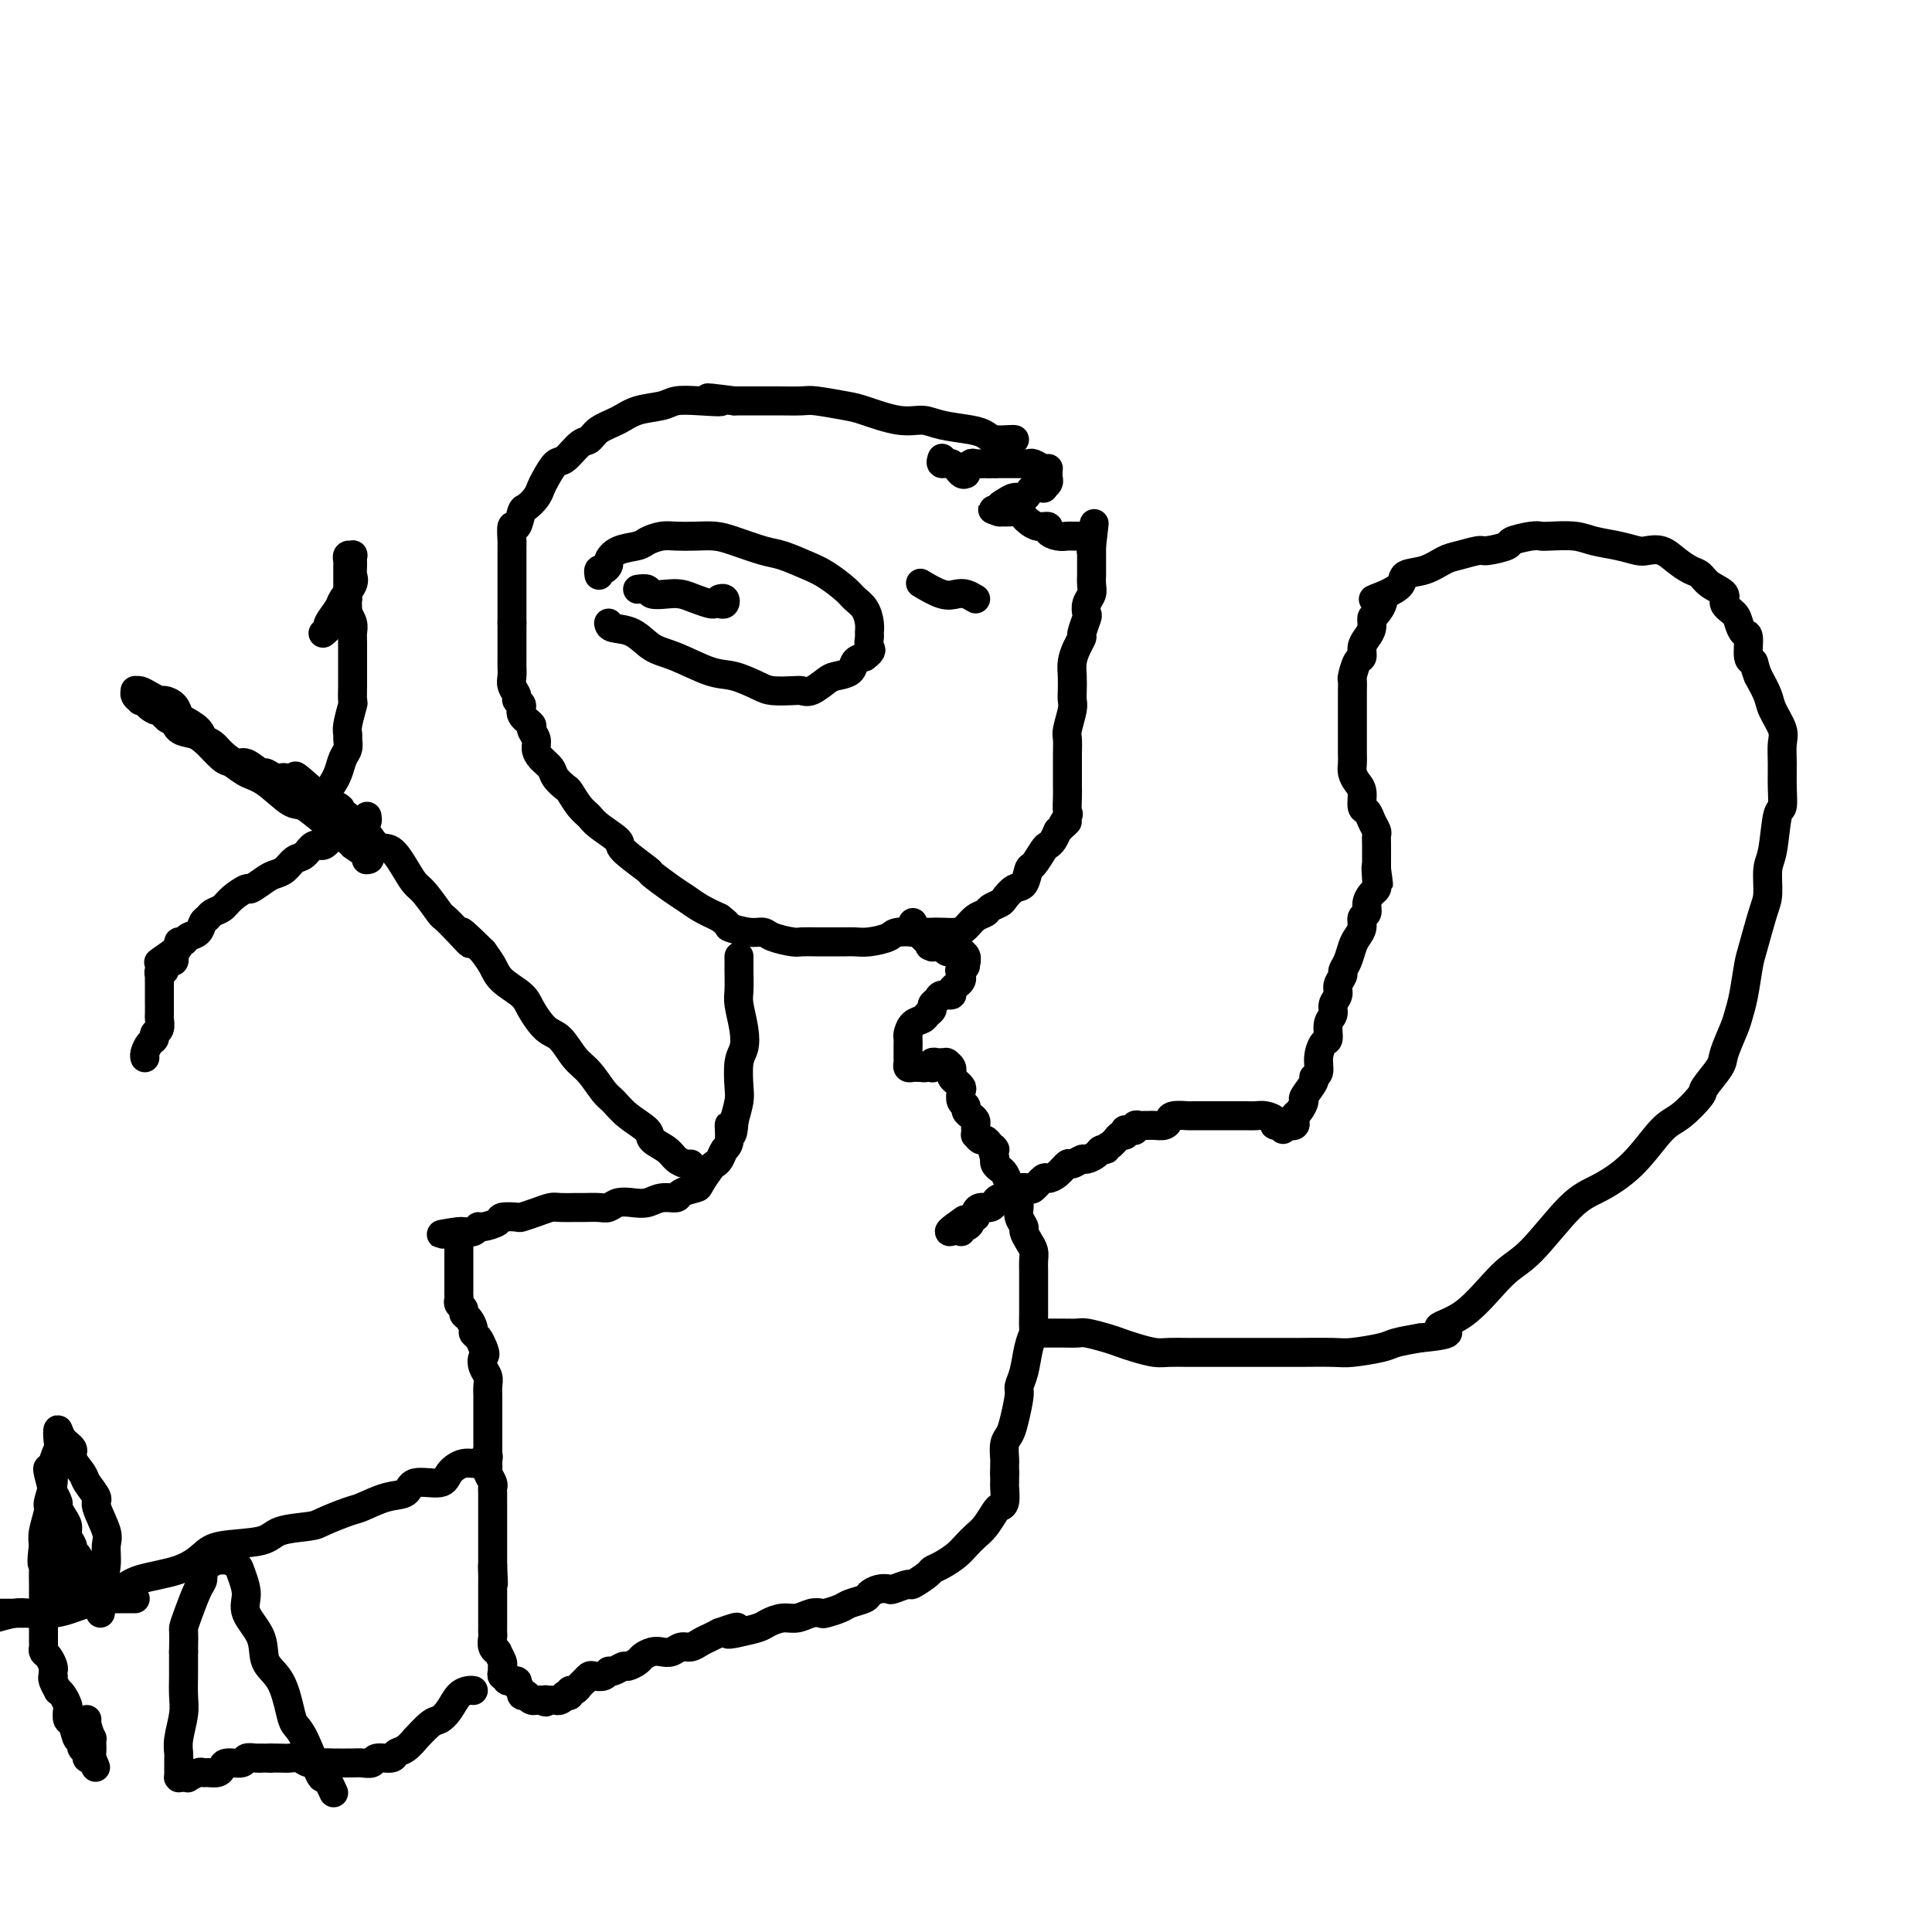 <svg viewBox='0 0 400 400' version='1.1' xmlns='http://www.w3.org/2000/svg' xmlns:xlink='http://www.w3.org/1999/xlink'><g fill='none' stroke='#000000' stroke-width='6' stroke-linecap='round' stroke-linejoin='round'><path d='M210,91c0.035,0.006 0.070,0.013 0,0c-0.070,-0.013 -0.245,-0.045 -1,0c-0.755,0.045 -2.091,0.165 -3,0c-0.909,-0.165 -1.391,-0.617 -2,-1c-0.609,-0.383 -1.346,-0.698 -3,-1c-1.654,-0.302 -4.225,-0.591 -6,-1c-1.775,-0.409 -2.755,-0.936 -4,-1c-1.245,-0.064 -2.753,0.337 -5,0c-2.247,-0.337 -5.231,-1.411 -7,-2c-1.769,-0.589 -2.324,-0.694 -4,-1c-1.676,-0.306 -4.474,-0.814 -6,-1c-1.526,-0.186 -1.780,-0.050 -3,0c-1.220,0.050 -3.405,0.013 -5,0c-1.595,-0.013 -2.598,-0.004 -4,0c-1.402,0.004 -3.201,0.002 -5,0'/><path d='M152,83c-9.482,-1.241 -4.189,-0.345 -3,0c1.189,0.345 -1.728,0.137 -4,0c-2.272,-0.137 -3.901,-0.203 -5,0c-1.099,0.203 -1.670,0.675 -3,1c-1.330,0.325 -3.419,0.505 -5,1c-1.581,0.495 -2.654,1.307 -4,2c-1.346,0.693 -2.965,1.269 -4,2c-1.035,0.731 -1.485,1.617 -2,2c-0.515,0.383 -1.094,0.263 -2,1c-0.906,0.737 -2.140,2.333 -3,3c-0.860,0.667 -1.348,0.407 -2,1c-0.652,0.593 -1.470,2.040 -2,3c-0.530,0.960 -0.772,1.432 -1,2c-0.228,0.568 -0.443,1.231 -1,2c-0.557,0.769 -1.456,1.642 -2,2c-0.544,0.358 -0.734,0.200 -1,1c-0.266,0.800 -0.607,2.557 -1,3c-0.393,0.443 -0.837,-0.428 -1,0c-0.163,0.428 -0.044,2.155 0,3c0.044,0.845 0.012,0.808 0,1c-0.012,0.192 -0.003,0.613 0,1c0.003,0.387 0.001,0.741 0,1c-0.001,0.259 -0.000,0.423 0,1c0.000,0.577 0.000,1.568 0,2c-0.000,0.432 -0.000,0.305 0,1c0.000,0.695 0.000,2.213 0,3c-0.000,0.787 -0.000,0.843 0,1c0.000,0.157 0.000,0.413 0,1c-0.000,0.587 -0.000,1.504 0,2c0.000,0.496 0.000,0.570 0,1c-0.000,0.430 -0.000,1.215 0,2'/><path d='M106,129c-0.000,3.068 -0.000,2.240 0,2c0.000,-0.240 0.000,0.110 0,1c-0.000,0.890 -0.001,2.321 0,3c0.001,0.679 0.004,0.605 0,1c-0.004,0.395 -0.016,1.258 0,2c0.016,0.742 0.061,1.364 0,2c-0.061,0.636 -0.229,1.286 0,2c0.229,0.714 0.854,1.491 1,2c0.146,0.509 -0.186,0.752 0,1c0.186,0.248 0.891,0.503 1,1c0.109,0.497 -0.378,1.235 0,2c0.378,0.765 1.620,1.556 2,2c0.380,0.444 -0.101,0.542 0,1c0.101,0.458 0.786,1.277 1,2c0.214,0.723 -0.041,1.350 0,2c0.041,0.650 0.377,1.324 1,2c0.623,0.676 1.532,1.354 2,2c0.468,0.646 0.496,1.262 1,2c0.504,0.738 1.483,1.600 2,2c0.517,0.400 0.571,0.338 1,1c0.429,0.662 1.234,2.048 2,3c0.766,0.952 1.492,1.471 2,2c0.508,0.529 0.798,1.067 2,2c1.202,0.933 3.315,2.260 4,3c0.685,0.740 -0.060,0.894 1,2c1.060,1.106 3.924,3.164 5,4c1.076,0.836 0.363,0.451 1,1c0.637,0.549 2.624,2.034 4,3c1.376,0.966 2.140,1.414 3,2c0.860,0.586 1.817,1.310 3,2c1.183,0.690 2.591,1.345 4,2'/><path d='M149,190c2.575,1.936 1.513,1.776 2,2c0.487,0.224 2.524,0.830 4,1c1.476,0.170 2.390,-0.098 3,0c0.610,0.098 0.914,0.562 2,1c1.086,0.438 2.952,0.849 4,1c1.048,0.151 1.277,0.040 2,0c0.723,-0.040 1.938,-0.010 3,0c1.062,0.010 1.969,-0.000 3,0c1.031,0.000 2.184,0.010 3,0c0.816,-0.010 1.293,-0.041 2,0c0.707,0.041 1.642,0.155 3,0c1.358,-0.155 3.139,-0.577 4,-1c0.861,-0.423 0.801,-0.845 2,-1c1.199,-0.155 3.658,-0.044 5,0c1.342,0.044 1.566,0.019 2,0c0.434,-0.019 1.076,-0.032 2,0c0.924,0.032 2.130,0.111 3,0c0.870,-0.111 1.403,-0.411 2,-1c0.597,-0.589 1.258,-1.466 2,-2c0.742,-0.534 1.563,-0.725 2,-1c0.437,-0.275 0.488,-0.635 1,-1c0.512,-0.365 1.485,-0.736 2,-1c0.515,-0.264 0.571,-0.422 1,-1c0.429,-0.578 1.232,-1.577 2,-2c0.768,-0.423 1.501,-0.270 2,-1c0.499,-0.730 0.764,-2.341 1,-3c0.236,-0.659 0.445,-0.364 1,-1c0.555,-0.636 1.458,-2.201 2,-3c0.542,-0.799 0.723,-0.830 1,-1c0.277,-0.170 0.651,-0.477 1,-1c0.349,-0.523 0.675,-1.261 1,-2'/><path d='M219,172c3.415,-3.359 1.451,-1.256 1,-1c-0.451,0.256 0.611,-1.334 1,-2c0.389,-0.666 0.104,-0.409 0,-1c-0.104,-0.591 -0.028,-2.030 0,-3c0.028,-0.970 0.008,-1.472 0,-2c-0.008,-0.528 -0.003,-1.084 0,-2c0.003,-0.916 0.005,-2.192 0,-3c-0.005,-0.808 -0.015,-1.147 0,-2c0.015,-0.853 0.057,-2.220 0,-3c-0.057,-0.780 -0.211,-0.975 0,-2c0.211,-1.025 0.788,-2.882 1,-4c0.212,-1.118 0.060,-1.496 0,-2c-0.060,-0.504 -0.026,-1.133 0,-2c0.026,-0.867 0.044,-1.970 0,-3c-0.044,-1.030 -0.152,-1.985 0,-3c0.152,-1.015 0.563,-2.088 1,-3c0.437,-0.912 0.901,-1.662 1,-2c0.099,-0.338 -0.166,-0.265 0,-1c0.166,-0.735 0.762,-2.280 1,-3c0.238,-0.720 0.116,-0.617 0,-1c-0.116,-0.383 -0.227,-1.253 0,-2c0.227,-0.747 0.793,-1.370 1,-2c0.207,-0.630 0.055,-1.268 0,-2c-0.055,-0.732 -0.015,-1.559 0,-2c0.015,-0.441 0.004,-0.497 0,-1c-0.004,-0.503 -0.001,-1.455 0,-2c0.001,-0.545 0.000,-0.685 0,-1c-0.000,-0.315 -0.000,-0.806 0,-1c0.000,-0.194 0.000,-0.091 0,0c-0.000,0.091 -0.000,0.169 0,0c0.000,-0.169 0.000,-0.584 0,-1'/><path d='M226,113c1.071,-9.083 0.248,-2.290 0,0c-0.248,2.290 0.078,0.078 0,-1c-0.078,-1.078 -0.560,-1.021 -1,-1c-0.440,0.021 -0.839,0.006 -1,0c-0.161,-0.006 -0.084,-0.002 0,0c0.084,0.002 0.175,0.001 0,0c-0.175,-0.001 -0.615,-0.003 -1,0c-0.385,0.003 -0.714,0.011 -1,0c-0.286,-0.011 -0.527,-0.041 -1,0c-0.473,0.041 -1.177,0.151 -2,0c-0.823,-0.151 -1.765,-0.565 -2,-1c-0.235,-0.435 0.236,-0.891 0,-1c-0.236,-0.109 -1.180,0.128 -2,0c-0.820,-0.128 -1.516,-0.623 -2,-1c-0.484,-0.377 -0.757,-0.637 -1,-1c-0.243,-0.363 -0.456,-0.829 -1,-1c-0.544,-0.171 -1.417,-0.046 -2,0c-0.583,0.046 -0.874,0.012 -1,0c-0.126,-0.012 -0.086,-0.003 0,0c0.086,0.003 0.219,0.001 0,0c-0.219,-0.001 -0.791,-0.000 -1,0c-0.209,0.000 -0.056,0.000 0,0c0.056,-0.000 0.015,-0.000 0,0c-0.015,0.000 -0.004,0.000 0,0c0.004,-0.000 0.002,-0.000 0,0'/><path d='M207,106c-2.930,-1.034 -0.754,-0.119 0,0c0.754,0.119 0.086,-0.559 0,-1c-0.086,-0.441 0.409,-0.644 1,-1c0.591,-0.356 1.276,-0.866 2,-1c0.724,-0.134 1.485,0.108 2,0c0.515,-0.108 0.783,-0.568 1,-1c0.217,-0.432 0.384,-0.838 1,-1c0.616,-0.162 1.682,-0.082 2,0c0.318,0.082 -0.111,0.166 0,0c0.111,-0.166 0.762,-0.583 1,-1c0.238,-0.417 0.064,-0.833 0,-1c-0.064,-0.167 -0.017,-0.083 0,0c0.017,0.083 0.005,0.166 0,0c-0.005,-0.166 -0.003,-0.579 0,-1c0.003,-0.421 0.008,-0.849 0,-1c-0.008,-0.151 -0.030,-0.026 0,0c0.030,0.026 0.111,-0.045 0,0c-0.111,0.045 -0.415,0.208 -1,0c-0.585,-0.208 -1.452,-0.788 -2,-1c-0.548,-0.212 -0.776,-0.057 -1,0c-0.224,0.057 -0.444,0.015 -1,0c-0.556,-0.015 -1.448,-0.004 -2,0c-0.552,0.004 -0.764,0.001 -1,0c-0.236,-0.001 -0.496,-0.000 -1,0c-0.504,0.000 -1.252,0.000 -2,0'/><path d='M206,96c-1.870,-0.309 -1.044,-0.083 -1,0c0.044,0.083 -0.695,0.021 -1,0c-0.305,-0.021 -0.177,-0.002 0,0c0.177,0.002 0.401,-0.015 0,0c-0.401,0.015 -1.428,0.060 -2,0c-0.572,-0.060 -0.689,-0.226 -1,0c-0.311,0.226 -0.815,0.845 -1,1c-0.185,0.155 -0.052,-0.152 0,0c0.052,0.152 0.022,0.765 0,1c-0.022,0.235 -0.038,0.092 0,0c0.038,-0.092 0.129,-0.133 0,0c-0.129,0.133 -0.479,0.442 -1,0c-0.521,-0.442 -1.212,-1.634 -2,-2c-0.788,-0.366 -1.674,0.094 -2,0c-0.326,-0.094 -0.093,-0.741 0,-1c0.093,-0.259 0.047,-0.129 0,0'/><path d='M153,198c0.002,0.302 0.004,0.604 0,1c-0.004,0.396 -0.014,0.886 0,2c0.014,1.114 0.053,2.852 0,4c-0.053,1.148 -0.196,1.708 0,3c0.196,1.292 0.733,3.317 1,5c0.267,1.683 0.265,3.023 0,4c-0.265,0.977 -0.793,1.592 -1,3c-0.207,1.408 -0.094,3.610 0,5c0.094,1.390 0.170,1.969 0,3c-0.170,1.031 -0.585,2.516 -1,4'/><path d='M152,232c-0.394,5.329 -0.879,1.652 -1,1c-0.121,-0.652 0.124,1.721 0,3c-0.124,1.279 -0.615,1.463 -1,2c-0.385,0.537 -0.664,1.425 -1,2c-0.336,0.575 -0.728,0.836 -1,1c-0.272,0.164 -0.424,0.230 -1,1c-0.576,0.770 -1.575,2.244 -2,3c-0.425,0.756 -0.277,0.795 -1,1c-0.723,0.205 -2.318,0.577 -3,1c-0.682,0.423 -0.451,0.897 -1,1c-0.549,0.103 -1.876,-0.165 -3,0c-1.124,0.165 -2.043,0.762 -3,1c-0.957,0.238 -1.951,0.116 -3,0c-1.049,-0.116 -2.153,-0.227 -3,0c-0.847,0.227 -1.438,0.793 -2,1c-0.562,0.207 -1.094,0.055 -2,0c-0.906,-0.055 -2.184,-0.012 -3,0c-0.816,0.012 -1.168,-0.007 -2,0c-0.832,0.007 -2.143,0.041 -3,0c-0.857,-0.041 -1.260,-0.155 -2,0c-0.740,0.155 -1.817,0.580 -3,1c-1.183,0.420 -2.471,0.835 -3,1c-0.529,0.165 -0.299,0.082 -1,0c-0.701,-0.082 -2.333,-0.162 -3,0c-0.667,0.162 -0.367,0.565 -1,1c-0.633,0.435 -2.198,0.901 -3,1c-0.802,0.099 -0.842,-0.170 -1,0c-0.158,0.170 -0.434,0.777 -1,1c-0.566,0.223 -1.422,0.060 -2,0c-0.578,-0.060 -0.880,-0.017 -1,0c-0.120,0.017 -0.060,0.009 0,0'/><path d='M95,255c-7.116,1.189 -1.907,0.160 0,0c1.907,-0.160 0.511,0.549 0,1c-0.511,0.451 -0.137,0.643 0,1c0.137,0.357 0.037,0.880 0,1c-0.037,0.120 -0.010,-0.164 0,0c0.010,0.164 0.003,0.775 0,1c-0.003,0.225 -0.001,0.063 0,0c0.001,-0.063 0.000,-0.027 0,0c-0.000,0.027 -0.000,0.045 0,0c0.000,-0.045 0.000,-0.153 0,0c-0.000,0.153 -0.000,0.567 0,1c0.000,0.433 0.000,0.886 0,1c-0.000,0.114 0.000,-0.110 0,0c-0.000,0.110 -0.000,0.553 0,1c0.000,0.447 0.000,0.897 0,1c-0.000,0.103 -0.000,-0.141 0,0c0.000,0.141 0.000,0.668 0,1c-0.000,0.332 -0.001,0.470 0,1c0.001,0.530 0.004,1.451 0,2c-0.004,0.549 -0.016,0.725 0,1c0.016,0.275 0.060,0.650 0,1c-0.060,0.350 -0.222,0.675 0,1c0.222,0.325 0.829,0.651 1,1c0.171,0.349 -0.095,0.723 0,1c0.095,0.277 0.550,0.458 1,1c0.450,0.542 0.894,1.444 1,2c0.106,0.556 -0.125,0.765 0,1c0.125,0.235 0.607,0.496 1,1c0.393,0.504 0.696,1.252 1,2'/><path d='M100,279c0.790,1.750 0.264,1.625 0,2c-0.264,0.375 -0.267,1.252 0,2c0.267,0.748 0.804,1.369 1,2c0.196,0.631 0.053,1.271 0,2c-0.053,0.729 -0.014,1.546 0,2c0.014,0.454 0.004,0.544 0,1c-0.004,0.456 -0.001,1.278 0,2c0.001,0.722 0.000,1.344 0,2c-0.000,0.656 -0.000,1.345 0,2c0.000,0.655 0.000,1.275 0,2c-0.000,0.725 -0.001,1.555 0,2c0.001,0.445 0.004,0.504 0,1c-0.004,0.496 -0.015,1.428 0,2c0.015,0.572 0.057,0.782 0,1c-0.057,0.218 -0.211,0.443 0,1c0.211,0.557 0.789,1.445 1,2c0.211,0.555 0.057,0.778 0,1c-0.057,0.222 -0.015,0.444 0,1c0.015,0.556 0.004,1.445 0,2c-0.004,0.555 -0.001,0.775 0,1c0.001,0.225 0.000,0.455 0,1c-0.000,0.545 -0.000,1.407 0,2c0.000,0.593 0.000,0.918 0,1c-0.000,0.082 -0.000,-0.080 0,0c0.000,0.080 0.000,0.403 0,1c-0.000,0.597 -0.000,1.469 0,2c0.000,0.531 0.000,0.720 0,1c-0.000,0.280 -0.000,0.653 0,1c0.000,0.347 0.000,0.670 0,1c-0.000,0.330 -0.000,0.666 0,1c0.000,0.334 0.000,0.667 0,1'/><path d='M102,324c0.309,7.134 0.083,2.470 0,1c-0.083,-1.470 -0.022,0.254 0,1c0.022,0.746 0.006,0.513 0,1c-0.006,0.487 -0.002,1.693 0,2c0.002,0.307 0.000,-0.284 0,0c-0.000,0.284 -0.000,1.442 0,2c0.000,0.558 -0.000,0.517 0,1c0.000,0.483 0.000,1.490 0,2c-0.000,0.510 -0.001,0.521 0,1c0.001,0.479 0.004,1.425 0,2c-0.004,0.575 -0.016,0.779 0,1c0.016,0.221 0.061,0.458 0,1c-0.061,0.542 -0.227,1.388 0,2c0.227,0.612 0.846,0.990 1,1c0.154,0.010 -0.156,-0.347 0,0c0.156,0.347 0.778,1.398 1,2c0.222,0.602 0.043,0.754 0,1c-0.043,0.246 0.049,0.587 0,1c-0.049,0.413 -0.238,0.898 0,1c0.238,0.102 0.905,-0.180 1,0c0.095,0.180 -0.382,0.823 0,1c0.382,0.177 1.623,-0.110 2,0c0.377,0.110 -0.110,0.617 0,1c0.110,0.383 0.817,0.642 1,1c0.183,0.358 -0.157,0.814 0,1c0.157,0.186 0.812,0.102 1,0c0.188,-0.102 -0.090,-0.224 0,0c0.090,0.224 0.550,0.792 1,1c0.450,0.208 0.890,0.056 1,0c0.110,-0.056 -0.112,-0.016 0,0c0.112,0.016 0.556,0.008 1,0'/><path d='M112,352c1.461,0.774 1.113,0.207 1,0c-0.113,-0.207 0.007,-0.056 0,0c-0.007,0.056 -0.143,0.016 0,0c0.143,-0.016 0.564,-0.008 1,0c0.436,0.008 0.886,0.016 1,0c0.114,-0.016 -0.109,-0.056 0,0c0.109,0.056 0.550,0.207 1,0c0.450,-0.207 0.908,-0.773 1,-1c0.092,-0.227 -0.183,-0.117 0,0c0.183,0.117 0.822,0.239 1,0c0.178,-0.239 -0.107,-0.838 0,-1c0.107,-0.162 0.605,0.114 1,0c0.395,-0.114 0.687,-0.618 1,-1c0.313,-0.382 0.647,-0.642 1,-1c0.353,-0.358 0.723,-0.813 1,-1c0.277,-0.187 0.459,-0.107 1,0c0.541,0.107 1.439,0.240 2,0c0.561,-0.240 0.784,-0.852 1,-1c0.216,-0.148 0.424,0.168 1,0c0.576,-0.168 1.519,-0.819 2,-1c0.481,-0.181 0.499,0.109 1,0c0.501,-0.109 1.485,-0.617 2,-1c0.515,-0.383 0.561,-0.643 1,-1c0.439,-0.357 1.272,-0.813 2,-1c0.728,-0.187 1.350,-0.106 2,0c0.650,0.106 1.329,0.236 2,0c0.671,-0.236 1.335,-0.837 2,-1c0.665,-0.163 1.333,0.111 2,0c0.667,-0.111 1.333,-0.607 2,-1c0.667,-0.393 1.333,-0.684 2,-1c0.667,-0.316 1.333,-0.658 2,-1'/><path d='M149,338c6.115,-2.179 2.901,-0.626 2,0c-0.901,0.626 0.510,0.327 2,0c1.490,-0.327 3.060,-0.680 4,-1c0.940,-0.320 1.250,-0.608 2,-1c0.750,-0.392 1.939,-0.889 3,-1c1.061,-0.111 1.993,0.163 3,0c1.007,-0.163 2.089,-0.765 3,-1c0.911,-0.235 1.652,-0.105 2,0c0.348,0.105 0.302,0.183 1,0c0.698,-0.183 2.140,-0.627 3,-1c0.860,-0.373 1.138,-0.675 2,-1c0.862,-0.325 2.309,-0.675 3,-1c0.691,-0.325 0.627,-0.627 1,-1c0.373,-0.373 1.183,-0.816 2,-1c0.817,-0.184 1.641,-0.109 2,0c0.359,0.109 0.253,0.250 1,0c0.747,-0.250 2.349,-0.892 3,-1c0.651,-0.108 0.352,0.319 1,0c0.648,-0.319 2.242,-1.384 3,-2c0.758,-0.616 0.678,-0.784 1,-1c0.322,-0.216 1.045,-0.479 2,-1c0.955,-0.521 2.144,-1.299 3,-2c0.856,-0.701 1.381,-1.326 2,-2c0.619,-0.674 1.332,-1.397 2,-2c0.668,-0.603 1.289,-1.086 2,-2c0.711,-0.914 1.511,-2.257 2,-3c0.489,-0.743 0.667,-0.884 1,-1c0.333,-0.116 0.821,-0.206 1,-1c0.179,-0.794 0.048,-2.291 0,-3c-0.048,-0.709 -0.014,-0.631 0,-1c0.014,-0.369 0.007,-1.184 0,-2'/><path d='M208,305c-0.004,-1.363 -0.012,-1.769 0,-2c0.012,-0.231 0.046,-0.286 0,-1c-0.046,-0.714 -0.171,-2.088 0,-3c0.171,-0.912 0.637,-1.362 1,-2c0.363,-0.638 0.622,-1.465 1,-3c0.378,-1.535 0.876,-3.777 1,-5c0.124,-1.223 -0.124,-1.425 0,-2c0.124,-0.575 0.622,-1.523 1,-3c0.378,-1.477 0.637,-3.483 1,-5c0.363,-1.517 0.829,-2.544 1,-3c0.171,-0.456 0.046,-0.339 0,-1c-0.046,-0.661 -0.012,-2.098 0,-3c0.012,-0.902 0.003,-1.267 0,-2c-0.003,-0.733 -0.000,-1.835 0,-3c0.000,-1.165 -0.003,-2.395 0,-3c0.003,-0.605 0.011,-0.586 0,-1c-0.011,-0.414 -0.040,-1.262 0,-2c0.040,-0.738 0.151,-1.366 0,-2c-0.151,-0.634 -0.562,-1.273 -1,-2c-0.438,-0.727 -0.902,-1.543 -1,-2c-0.098,-0.457 0.171,-0.555 0,-1c-0.171,-0.445 -0.781,-1.237 -1,-2c-0.219,-0.763 -0.048,-1.499 0,-2c0.048,-0.501 -0.029,-0.768 0,-1c0.029,-0.232 0.163,-0.429 0,-1c-0.163,-0.571 -0.622,-1.515 -1,-2c-0.378,-0.485 -0.676,-0.511 -1,-1c-0.324,-0.489 -0.674,-1.440 -1,-2c-0.326,-0.560 -0.626,-0.728 -1,-1c-0.374,-0.272 -0.821,-0.649 -1,-1c-0.179,-0.351 -0.089,-0.675 0,-1'/><path d='M206,240c-1.190,-3.659 -0.165,-2.305 0,-2c0.165,0.305 -0.530,-0.439 -1,-1c-0.470,-0.561 -0.714,-0.938 -1,-1c-0.286,-0.062 -0.613,0.191 -1,0c-0.387,-0.191 -0.835,-0.825 -1,-1c-0.165,-0.175 -0.047,0.108 0,0c0.047,-0.108 0.023,-0.606 0,-1c-0.023,-0.394 -0.044,-0.683 0,-1c0.044,-0.317 0.152,-0.661 0,-1c-0.152,-0.339 -0.563,-0.672 -1,-1c-0.437,-0.328 -0.901,-0.651 -1,-1c-0.099,-0.349 0.165,-0.724 0,-1c-0.165,-0.276 -0.761,-0.451 -1,-1c-0.239,-0.549 -0.120,-1.470 0,-2c0.120,-0.530 0.243,-0.668 0,-1c-0.243,-0.332 -0.850,-0.859 -1,-1c-0.150,-0.141 0.157,0.103 0,0c-0.157,-0.103 -0.778,-0.553 -1,-1c-0.222,-0.447 -0.046,-0.890 0,-1c0.046,-0.110 -0.040,0.114 0,0c0.040,-0.114 0.204,-0.567 0,-1c-0.204,-0.433 -0.775,-0.848 -1,-1c-0.225,-0.152 -0.102,-0.042 0,0c0.102,0.042 0.185,0.015 0,0c-0.185,-0.015 -0.637,-0.018 -1,0c-0.363,0.018 -0.636,0.057 -1,0c-0.364,-0.057 -0.819,-0.211 -1,0c-0.181,0.211 -0.087,0.788 0,1c0.087,0.212 0.168,0.061 0,0c-0.168,-0.061 -0.584,-0.030 -1,0'/><path d='M192,221c-0.858,0.155 -1.004,0.042 -1,0c0.004,-0.042 0.159,-0.015 0,0c-0.159,0.015 -0.631,0.016 -1,0c-0.369,-0.016 -0.635,-0.048 -1,0c-0.365,0.048 -0.830,0.178 -1,0c-0.170,-0.178 -0.046,-0.662 0,-1c0.046,-0.338 0.014,-0.528 0,-1c-0.014,-0.472 -0.011,-1.226 0,-2c0.011,-0.774 0.030,-1.569 0,-2c-0.030,-0.431 -0.109,-0.497 0,-1c0.109,-0.503 0.407,-1.444 1,-2c0.593,-0.556 1.483,-0.726 2,-1c0.517,-0.274 0.662,-0.652 1,-1c0.338,-0.348 0.869,-0.667 1,-1c0.131,-0.333 -0.138,-0.680 0,-1c0.138,-0.320 0.682,-0.611 1,-1c0.318,-0.389 0.410,-0.874 1,-1c0.590,-0.126 1.679,0.107 2,0c0.321,-0.107 -0.124,-0.554 0,-1c0.124,-0.446 0.818,-0.890 1,-1c0.182,-0.110 -0.147,0.114 0,0c0.147,-0.114 0.772,-0.566 1,-1c0.228,-0.434 0.061,-0.851 0,-1c-0.061,-0.149 -0.016,-0.030 0,0c0.016,0.030 0.004,-0.030 0,0c-0.004,0.030 -0.001,0.152 0,0c0.001,-0.152 0.001,-0.576 0,-1'/><path d='M199,201c1.718,-1.968 0.514,-0.386 0,0c-0.514,0.386 -0.338,-0.422 0,-1c0.338,-0.578 0.836,-0.925 1,-1c0.164,-0.075 -0.008,0.124 0,0c0.008,-0.124 0.196,-0.569 0,-1c-0.196,-0.431 -0.774,-0.848 -1,-1c-0.226,-0.152 -0.099,-0.041 0,0c0.099,0.041 0.171,0.011 0,0c-0.171,-0.011 -0.585,-0.002 -1,0c-0.415,0.002 -0.832,-0.003 -1,0c-0.168,0.003 -0.088,0.015 0,0c0.088,-0.015 0.182,-0.057 0,0c-0.182,0.057 -0.641,0.211 -1,0c-0.359,-0.211 -0.618,-0.789 -1,-1c-0.382,-0.211 -0.887,-0.057 -1,0c-0.113,0.057 0.166,0.015 0,0c-0.166,-0.015 -0.775,-0.004 -1,0c-0.225,0.004 -0.064,0.001 0,0c0.064,-0.001 0.032,-0.001 0,0'/><path d='M193,196c-1.079,-0.305 -0.275,-0.068 0,0c0.275,0.068 0.022,-0.034 0,0c-0.022,0.034 0.188,0.202 0,0c-0.188,-0.202 -0.772,-0.776 -1,-1c-0.228,-0.224 -0.099,-0.099 0,0c0.099,0.099 0.166,0.170 0,0c-0.166,-0.170 -0.567,-0.581 -1,-1c-0.433,-0.419 -0.900,-0.844 -1,-1c-0.100,-0.156 0.165,-0.042 0,0c-0.165,0.042 -0.762,0.012 -1,0c-0.238,-0.012 -0.119,-0.006 0,0'/><path d='M189,193c-0.619,-0.419 -0.166,0.032 0,0c0.166,-0.032 0.045,-0.547 0,-1c-0.045,-0.453 -0.013,-0.844 0,-1c0.013,-0.156 0.006,-0.078 0,0'/><path d='M215,276c0.378,-0.000 0.757,-0.001 1,0c0.243,0.001 0.351,0.003 1,0c0.649,-0.003 1.840,-0.012 3,0c1.160,0.012 2.291,0.044 3,0c0.709,-0.044 0.998,-0.166 2,0c1.002,0.166 2.718,0.619 4,1c1.282,0.381 2.131,0.691 3,1c0.869,0.309 1.757,0.619 3,1c1.243,0.381 2.841,0.834 4,1c1.159,0.166 1.878,0.044 3,0c1.122,-0.044 2.645,-0.012 4,0c1.355,0.012 2.541,0.003 4,0c1.459,-0.003 3.191,-0.001 4,0c0.809,0.001 0.696,-0.000 2,0c1.304,0.000 4.026,0.001 6,0c1.974,-0.001 3.201,-0.003 4,0c0.799,0.003 1.170,0.012 3,0c1.830,-0.012 5.117,-0.045 7,0c1.883,0.045 2.360,0.167 4,0c1.640,-0.167 4.441,-0.622 6,-1c1.559,-0.378 1.874,-0.679 3,-1c1.126,-0.321 3.063,-0.660 5,-1'/><path d='M294,277c9.223,-0.853 4.780,-1.485 4,-2c-0.780,-0.515 2.102,-0.913 5,-3c2.898,-2.087 5.813,-5.864 8,-8c2.187,-2.136 3.645,-2.631 6,-5c2.355,-2.369 5.605,-6.610 8,-9c2.395,-2.390 3.935,-2.927 6,-4c2.065,-1.073 4.656,-2.680 7,-5c2.344,-2.320 4.443,-5.353 6,-7c1.557,-1.647 2.573,-1.909 4,-3c1.427,-1.091 3.265,-3.013 4,-4c0.735,-0.987 0.368,-1.040 1,-2c0.632,-0.960 2.263,-2.827 3,-4c0.737,-1.173 0.579,-1.651 1,-3c0.421,-1.349 1.421,-3.568 2,-5c0.579,-1.432 0.736,-2.078 1,-3c0.264,-0.922 0.635,-2.121 1,-4c0.365,-1.879 0.724,-4.439 1,-6c0.276,-1.561 0.469,-2.121 1,-4c0.531,-1.879 1.399,-5.075 2,-7c0.601,-1.925 0.935,-2.580 1,-4c0.065,-1.420 -0.140,-3.607 0,-5c0.140,-1.393 0.626,-1.993 1,-4c0.374,-2.007 0.636,-5.423 1,-7c0.364,-1.577 0.832,-1.316 1,-2c0.168,-0.684 0.038,-2.311 0,-4c-0.038,-1.689 0.016,-3.438 0,-5c-0.016,-1.562 -0.101,-2.938 0,-4c0.101,-1.062 0.388,-1.810 0,-3c-0.388,-1.190 -1.451,-2.820 -2,-4c-0.549,-1.180 -0.586,-1.908 -1,-3c-0.414,-1.092 -1.207,-2.546 -2,-4'/><path d='M364,140c-0.936,-2.383 -0.776,-2.841 -1,-3c-0.224,-0.159 -0.832,-0.020 -1,-1c-0.168,-0.980 0.104,-3.077 0,-4c-0.104,-0.923 -0.586,-0.670 -1,-1c-0.414,-0.330 -0.762,-1.243 -1,-2c-0.238,-0.757 -0.368,-1.359 -1,-2c-0.632,-0.641 -1.768,-1.323 -2,-2c-0.232,-0.677 0.440,-1.350 0,-2c-0.440,-0.650 -1.993,-1.278 -3,-2c-1.007,-0.722 -1.467,-1.539 -2,-2c-0.533,-0.461 -1.139,-0.568 -2,-1c-0.861,-0.432 -1.979,-1.191 -3,-2c-1.021,-0.809 -1.946,-1.670 -3,-2c-1.054,-0.330 -2.237,-0.131 -3,0c-0.763,0.131 -1.108,0.193 -2,0c-0.892,-0.193 -2.333,-0.640 -4,-1c-1.667,-0.360 -3.560,-0.633 -5,-1c-1.440,-0.367 -2.425,-0.827 -4,-1c-1.575,-0.173 -3.739,-0.058 -5,0c-1.261,0.058 -1.620,0.058 -2,0c-0.380,-0.058 -0.782,-0.174 -2,0c-1.218,0.174 -3.253,0.638 -4,1c-0.747,0.362 -0.205,0.621 -1,1c-0.795,0.379 -2.928,0.879 -4,1c-1.072,0.121 -1.083,-0.137 -2,0c-0.917,0.137 -2.741,0.670 -4,1c-1.259,0.330 -1.953,0.459 -3,1c-1.047,0.541 -2.445,1.496 -4,2c-1.555,0.504 -3.265,0.559 -4,1c-0.735,0.441 -0.496,1.269 -1,2c-0.504,0.731 -1.752,1.366 -3,2'/><path d='M287,123c-4.824,1.910 -1.884,0.686 -1,1c0.884,0.314 -0.289,2.167 -1,3c-0.711,0.833 -0.960,0.647 -1,1c-0.040,0.353 0.130,1.244 0,2c-0.130,0.756 -0.560,1.376 -1,2c-0.440,0.624 -0.888,1.251 -1,2c-0.112,0.749 0.114,1.618 0,2c-0.114,0.382 -0.566,0.276 -1,1c-0.434,0.724 -0.848,2.277 -1,3c-0.152,0.723 -0.041,0.617 0,1c0.041,0.383 0.011,1.257 0,2c-0.011,0.743 -0.003,1.355 0,2c0.003,0.645 0.001,1.324 0,2c-0.001,0.676 -0.000,1.350 0,2c0.000,0.650 0.000,1.276 0,2c-0.000,0.724 -0.001,1.545 0,2c0.001,0.455 0.003,0.545 0,1c-0.003,0.455 -0.011,1.275 0,2c0.011,0.725 0.041,1.354 0,2c-0.041,0.646 -0.151,1.310 0,2c0.151,0.690 0.565,1.406 1,2c0.435,0.594 0.891,1.066 1,2c0.109,0.934 -0.128,2.329 0,3c0.128,0.671 0.623,0.616 1,1c0.377,0.384 0.637,1.206 1,2c0.363,0.794 0.829,1.560 1,2c0.171,0.440 0.046,0.554 0,1c-0.046,0.446 -0.012,1.223 0,2c0.012,0.777 0.003,1.555 0,2c-0.003,0.445 -0.001,0.556 0,1c0.001,0.444 0.000,1.222 0,2'/><path d='M285,180c0.777,6.097 0.218,1.338 0,0c-0.218,-1.338 -0.096,0.745 0,2c0.096,1.255 0.165,1.683 0,2c-0.165,0.317 -0.565,0.521 -1,1c-0.435,0.479 -0.904,1.231 -1,2c-0.096,0.769 0.181,1.556 0,2c-0.181,0.444 -0.822,0.545 -1,1c-0.178,0.455 0.106,1.264 0,2c-0.106,0.736 -0.602,1.401 -1,2c-0.398,0.599 -0.699,1.133 -1,2c-0.301,0.867 -0.601,2.066 -1,3c-0.399,0.934 -0.895,1.601 -1,2c-0.105,0.399 0.183,0.530 0,1c-0.183,0.470 -0.838,1.279 -1,2c-0.162,0.721 0.167,1.353 0,2c-0.167,0.647 -0.832,1.310 -1,2c-0.168,0.690 0.161,1.409 0,2c-0.161,0.591 -0.813,1.055 -1,2c-0.187,0.945 0.089,2.372 0,3c-0.089,0.628 -0.544,0.456 -1,1c-0.456,0.544 -0.915,1.803 -1,3c-0.085,1.197 0.202,2.333 0,3c-0.202,0.667 -0.894,0.865 -1,1c-0.106,0.135 0.374,0.207 0,1c-0.374,0.793 -1.603,2.306 -2,3c-0.397,0.694 0.039,0.568 0,1c-0.039,0.432 -0.552,1.422 -1,2c-0.448,0.578 -0.831,0.742 -1,1c-0.169,0.258 -0.122,0.608 0,1c0.122,0.392 0.321,0.826 0,1c-0.321,0.174 -1.160,0.087 -2,0'/><path d='M266,233c-0.955,1.690 0.159,0.414 0,0c-0.159,-0.414 -1.589,0.033 -2,0c-0.411,-0.033 0.198,-0.545 0,-1c-0.198,-0.455 -1.203,-0.854 -2,-1c-0.797,-0.146 -1.388,-0.039 -2,0c-0.612,0.039 -1.246,0.010 -2,0c-0.754,-0.010 -1.628,-0.003 -2,0c-0.372,0.003 -0.240,0.001 -1,0c-0.760,-0.001 -2.410,-0.001 -3,0c-0.590,0.001 -0.119,0.003 -1,0c-0.881,-0.003 -3.114,-0.011 -4,0c-0.886,0.011 -0.426,0.041 -1,0c-0.574,-0.041 -2.181,-0.155 -3,0c-0.819,0.155 -0.849,0.577 -1,1c-0.151,0.423 -0.421,0.846 -1,1c-0.579,0.154 -1.465,0.040 -2,0c-0.535,-0.040 -0.717,-0.007 -1,0c-0.283,0.007 -0.667,-0.012 -1,0c-0.333,0.012 -0.615,0.056 -1,0c-0.385,-0.056 -0.874,-0.212 -1,0c-0.126,0.212 0.111,0.793 0,1c-0.111,0.207 -0.569,0.041 -1,0c-0.431,-0.041 -0.836,0.044 -1,0c-0.164,-0.044 -0.086,-0.218 0,0c0.086,0.218 0.181,0.829 0,1c-0.181,0.171 -0.636,-0.099 -1,0c-0.364,0.099 -0.636,0.565 -1,1c-0.364,0.435 -0.818,0.839 -1,1c-0.182,0.161 -0.091,0.081 0,0'/><path d='M230,237c-2.185,1.166 -1.148,1.082 -1,1c0.148,-0.082 -0.594,-0.161 -1,0c-0.406,0.161 -0.475,0.563 -1,1c-0.525,0.437 -1.505,0.908 -2,1c-0.495,0.092 -0.504,-0.195 -1,0c-0.496,0.195 -1.480,0.873 -2,1c-0.520,0.127 -0.577,-0.298 -1,0c-0.423,0.298 -1.211,1.320 -2,2c-0.789,0.680 -1.578,1.019 -2,1c-0.422,-0.019 -0.478,-0.394 -1,0c-0.522,0.394 -1.509,1.559 -2,2c-0.491,0.441 -0.485,0.159 -1,0c-0.515,-0.159 -1.552,-0.196 -2,0c-0.448,0.196 -0.309,0.626 -1,1c-0.691,0.374 -2.214,0.691 -3,1c-0.786,0.309 -0.837,0.608 -1,1c-0.163,0.392 -0.440,0.875 -1,1c-0.560,0.125 -1.403,-0.107 -2,0c-0.597,0.107 -0.947,0.555 -1,1c-0.053,0.445 0.192,0.889 0,1c-0.192,0.111 -0.822,-0.109 -1,0c-0.178,0.109 0.096,0.549 0,1c-0.096,0.451 -0.562,0.915 -1,1c-0.438,0.085 -0.849,-0.208 -1,0c-0.151,0.208 -0.043,0.917 0,1c0.043,0.083 0.022,-0.458 0,-1'/><path d='M199,254c-4.798,2.405 -1.292,-0.083 0,-1c1.292,-0.917 0.369,-0.262 0,0c-0.369,0.262 -0.185,0.131 0,0'/><path d='M143,241c-0.233,0.066 -0.465,0.132 -1,0c-0.535,-0.132 -1.371,-0.461 -2,-1c-0.629,-0.539 -1.050,-1.289 -2,-2c-0.950,-0.711 -2.428,-1.382 -3,-2c-0.572,-0.618 -0.239,-1.184 -1,-2c-0.761,-0.816 -2.615,-1.883 -4,-3c-1.385,-1.117 -2.299,-2.285 -3,-3c-0.701,-0.715 -1.187,-0.977 -2,-2c-0.813,-1.023 -1.951,-2.809 -3,-4c-1.049,-1.191 -2.008,-1.788 -3,-3c-0.992,-1.212 -2.016,-3.037 -3,-4c-0.984,-0.963 -1.926,-1.062 -3,-2c-1.074,-0.938 -2.279,-2.715 -3,-4c-0.721,-1.285 -0.956,-2.076 -2,-3c-1.044,-0.924 -2.896,-1.979 -4,-3c-1.104,-1.021 -1.458,-2.006 -2,-3c-0.542,-0.994 -1.271,-1.997 -2,-3'/><path d='M100,197c-7.258,-7.187 -3.902,-3.155 -3,-2c0.902,1.155 -0.650,-0.568 -2,-2c-1.350,-1.432 -2.496,-2.573 -3,-3c-0.504,-0.427 -0.365,-0.140 -1,-1c-0.635,-0.860 -2.045,-2.867 -3,-4c-0.955,-1.133 -1.454,-1.391 -2,-2c-0.546,-0.609 -1.140,-1.569 -2,-3c-0.860,-1.431 -1.988,-3.332 -3,-4c-1.012,-0.668 -1.909,-0.101 -3,-1c-1.091,-0.899 -2.376,-3.263 -3,-4c-0.624,-0.737 -0.587,0.153 -1,0c-0.413,-0.153 -1.276,-1.350 -2,-2c-0.724,-0.650 -1.308,-0.752 -2,-1c-0.692,-0.248 -1.491,-0.641 -2,-1c-0.509,-0.359 -0.729,-0.684 -1,-1c-0.271,-0.316 -0.595,-0.624 -1,-1c-0.405,-0.376 -0.893,-0.819 -1,-1c-0.107,-0.181 0.167,-0.100 0,0c-0.167,0.100 -0.776,0.219 -1,0c-0.224,-0.219 -0.064,-0.777 0,-1c0.064,-0.223 0.032,-0.112 0,0'/><path d='M64,163c-5.569,-5.037 -1.493,-0.629 0,1c1.493,1.629 0.403,0.479 0,0c-0.403,-0.479 -0.119,-0.286 0,0c0.119,0.286 0.075,0.665 0,1c-0.075,0.335 -0.179,0.626 0,1c0.179,0.374 0.640,0.832 1,1c0.360,0.168 0.619,0.045 1,0c0.381,-0.045 0.886,-0.012 1,0c0.114,0.012 -0.162,0.003 0,0c0.162,-0.003 0.762,-0.001 1,0c0.238,0.001 0.116,0.000 0,0c-0.116,-0.000 -0.224,-0.000 0,0c0.224,0.000 0.782,0.000 1,0c0.218,-0.000 0.097,-0.000 0,0c-0.097,0.000 -0.171,0.000 0,0c0.171,-0.000 0.585,-0.000 1,0'/><path d='M70,167c0.933,0.622 0.267,0.178 0,0c-0.267,-0.178 -0.133,-0.089 0,0'/><path d='M69,162c-0.091,0.148 -0.182,0.296 0,0c0.182,-0.296 0.638,-1.035 1,-2c0.362,-0.965 0.632,-2.157 1,-3c0.368,-0.843 0.834,-1.337 1,-2c0.166,-0.663 0.030,-1.496 0,-2c-0.030,-0.504 0.044,-0.680 0,-1c-0.044,-0.320 -0.208,-0.783 0,-2c0.208,-1.217 0.788,-3.189 1,-4c0.212,-0.811 0.057,-0.463 0,-1c-0.057,-0.537 -0.015,-1.960 0,-3c0.015,-1.040 0.004,-1.696 0,-2c-0.004,-0.304 -0.001,-0.255 0,-1c0.001,-0.745 0.001,-2.282 0,-3c-0.001,-0.718 -0.004,-0.617 0,-1c0.004,-0.383 0.015,-1.252 0,-2c-0.015,-0.748 -0.056,-1.376 0,-2c0.056,-0.624 0.207,-1.245 0,-2c-0.207,-0.755 -0.774,-1.644 -1,-2c-0.226,-0.356 -0.113,-0.178 0,0'/><path d='M72,127c-0.155,-3.603 -0.041,-3.112 0,-3c0.041,0.112 0.011,-0.155 0,-1c-0.011,-0.845 -0.003,-2.269 0,-3c0.003,-0.731 0.001,-0.769 0,-1c-0.001,-0.231 -0.001,-0.654 0,-1c0.001,-0.346 0.004,-0.614 0,-1c-0.004,-0.386 -0.015,-0.890 0,-1c0.015,-0.110 0.057,0.172 0,0c-0.057,-0.172 -0.212,-0.800 0,-1c0.212,-0.200 0.791,0.028 1,0c0.209,-0.028 0.049,-0.313 0,0c-0.049,0.313 0.013,1.223 0,2c-0.013,0.777 -0.102,1.420 0,2c0.102,0.580 0.396,1.097 0,2c-0.396,0.903 -1.483,2.193 -2,3c-0.517,0.807 -0.465,1.131 -1,2c-0.535,0.869 -1.659,2.285 -2,3c-0.341,0.715 0.100,0.731 0,1c-0.100,0.269 -0.743,0.791 -1,1c-0.257,0.209 -0.129,0.104 0,0'/><path d='M60,162c-0.254,-0.458 -0.509,-0.915 -1,-1c-0.491,-0.085 -1.219,0.203 -2,0c-0.781,-0.203 -1.617,-0.897 -2,-1c-0.383,-0.103 -0.315,0.386 -1,0c-0.685,-0.386 -2.123,-1.647 -3,-2c-0.877,-0.353 -1.192,0.203 -2,0c-0.808,-0.203 -2.108,-1.166 -3,-2c-0.892,-0.834 -1.377,-1.538 -2,-2c-0.623,-0.462 -1.385,-0.683 -2,-1c-0.615,-0.317 -1.085,-0.731 -2,-1c-0.915,-0.269 -2.276,-0.392 -3,-1c-0.724,-0.608 -0.810,-1.702 -1,-2c-0.190,-0.298 -0.483,0.201 -1,0c-0.517,-0.201 -1.259,-1.100 -2,-2'/><path d='M33,147c-4.299,-2.200 -1.548,-0.200 -1,0c0.548,0.200 -1.107,-1.400 -2,-2c-0.893,-0.600 -1.025,-0.199 -1,0c0.025,0.199 0.205,0.196 0,0c-0.205,-0.196 -0.795,-0.586 -1,-1c-0.205,-0.414 -0.023,-0.853 0,-1c0.023,-0.147 -0.111,-0.001 0,0c0.111,0.001 0.467,-0.141 1,0c0.533,0.141 1.242,0.567 2,1c0.758,0.433 1.563,0.875 2,1c0.437,0.125 0.506,-0.066 1,0c0.494,0.066 1.414,0.389 2,1c0.586,0.611 0.838,1.509 1,2c0.162,0.491 0.235,0.573 1,1c0.765,0.427 2.220,1.199 3,2c0.780,0.801 0.883,1.633 1,2c0.117,0.367 0.248,0.270 1,1c0.752,0.730 2.123,2.287 3,3c0.877,0.713 1.258,0.580 2,1c0.742,0.420 1.845,1.391 3,2c1.155,0.609 2.364,0.854 4,2c1.636,1.146 3.701,3.191 5,4c1.299,0.809 1.833,0.382 3,1c1.167,0.618 2.968,2.282 4,3c1.032,0.718 1.295,0.491 2,1c0.705,0.509 1.853,1.755 3,3'/><path d='M72,174c6.852,4.917 1.981,1.710 1,1c-0.981,-0.710 1.928,1.078 3,2c1.072,0.922 0.306,0.978 0,1c-0.306,0.022 -0.153,0.011 0,0'/><path d='M76,169c0.065,0.446 0.131,0.892 0,1c-0.131,0.108 -0.458,-0.121 -1,0c-0.542,0.121 -1.300,0.591 -2,1c-0.700,0.409 -1.342,0.758 -2,1c-0.658,0.242 -1.331,0.378 -2,1c-0.669,0.622 -1.334,1.728 -2,2c-0.666,0.272 -1.334,-0.292 -2,0c-0.666,0.292 -1.332,1.439 -2,2c-0.668,0.561 -1.339,0.537 -2,1c-0.661,0.463 -1.313,1.415 -2,2c-0.687,0.585 -1.409,0.804 -2,1c-0.591,0.196 -1.050,0.371 -2,1c-0.950,0.629 -2.391,1.712 -3,2c-0.609,0.288 -0.387,-0.221 -1,0c-0.613,0.221 -2.062,1.171 -3,2c-0.938,0.829 -1.363,1.535 -2,2c-0.637,0.465 -1.484,0.688 -2,1c-0.516,0.312 -0.701,0.715 -1,1c-0.299,0.285 -0.711,0.454 -1,1c-0.289,0.546 -0.455,1.470 -1,2c-0.545,0.530 -1.470,0.668 -2,1c-0.530,0.332 -0.664,0.860 -1,1c-0.336,0.140 -0.874,-0.107 -1,0c-0.126,0.107 0.158,0.567 0,1c-0.158,0.433 -0.760,0.838 -1,1c-0.240,0.162 -0.120,0.081 0,0'/><path d='M36,197c-6.188,4.348 -1.658,1.216 0,0c1.658,-1.216 0.445,-0.518 0,0c-0.445,0.518 -0.122,0.856 0,1c0.122,0.144 0.043,0.094 0,0c-0.043,-0.094 -0.049,-0.231 0,0c0.049,0.231 0.153,0.831 0,1c-0.153,0.169 -0.563,-0.094 -1,0c-0.437,0.094 -0.902,0.546 -1,1c-0.098,0.454 0.170,0.912 0,1c-0.170,0.088 -0.778,-0.193 -1,0c-0.222,0.193 -0.060,0.862 0,1c0.060,0.138 0.016,-0.253 0,0c-0.016,0.253 -0.005,1.152 0,2c0.005,0.848 0.002,1.646 0,2c-0.002,0.354 -0.005,0.266 0,1c0.005,0.734 0.016,2.291 0,3c-0.016,0.709 -0.060,0.570 0,1c0.060,0.430 0.222,1.428 0,2c-0.222,0.572 -0.830,0.717 -1,1c-0.170,0.283 0.098,0.703 0,1c-0.098,0.297 -0.562,0.471 -1,1c-0.438,0.529 -0.849,1.412 -1,2c-0.151,0.588 -0.043,0.882 0,1c0.043,0.118 0.022,0.059 0,0'/><path d='M101,301c0.101,0.456 0.202,0.912 0,1c-0.202,0.088 -0.708,-0.193 -1,0c-0.292,0.193 -0.369,0.859 -1,1c-0.631,0.141 -1.816,-0.242 -3,0c-1.184,0.242 -2.366,1.110 -3,2c-0.634,0.890 -0.719,1.801 -2,2c-1.281,0.199 -3.758,-0.312 -5,0c-1.242,0.312 -1.250,1.449 -2,2c-0.750,0.551 -2.241,0.515 -4,1c-1.759,0.485 -3.784,1.491 -5,2c-1.216,0.509 -1.622,0.522 -3,1c-1.378,0.478 -3.727,1.423 -5,2c-1.273,0.577 -1.470,0.786 -3,1c-1.530,0.214 -4.393,0.431 -6,1c-1.607,0.569 -1.956,1.489 -4,2c-2.044,0.511 -5.781,0.613 -8,1c-2.219,0.387 -2.920,1.060 -4,2c-1.080,0.940 -2.538,2.147 -5,3c-2.462,0.853 -5.928,1.352 -8,2c-2.072,0.648 -2.750,1.444 -4,2c-1.250,0.556 -3.071,0.873 -4,1c-0.929,0.127 -0.964,0.063 -1,0'/><path d='M20,330c-12.806,4.643 -4.323,1.752 -2,1c2.323,-0.752 -1.516,0.636 -3,1c-1.484,0.364 -0.615,-0.295 -1,0c-0.385,0.295 -2.026,1.543 -3,2c-0.974,0.457 -1.282,0.122 -2,0c-0.718,-0.122 -1.847,-0.033 -3,0c-1.153,0.033 -2.329,0.009 -4,0c-1.671,-0.009 -3.835,-0.005 -6,0'/><path d='M-1,335c-0.395,0.111 -0.790,0.223 0,0c0.790,-0.223 2.766,-0.780 4,-1c1.234,-0.220 1.727,-0.101 3,0c1.273,0.101 3.325,0.185 5,0c1.675,-0.185 2.974,-0.638 4,-1c1.026,-0.362 1.781,-0.633 3,-1c1.219,-0.367 2.904,-0.830 4,-1c1.096,-0.170 1.604,-0.045 2,0c0.396,0.045 0.681,0.012 1,0c0.319,-0.012 0.673,-0.003 1,0c0.327,0.003 0.627,0.001 1,0c0.373,-0.001 0.818,-0.000 1,0c0.182,0.000 0.100,0.000 0,0c-0.100,-0.000 -0.216,-0.000 -1,0c-0.784,0.000 -2.234,0.000 -3,0c-0.766,-0.000 -0.849,-0.000 -1,0c-0.151,0.000 -0.370,0.000 -1,0c-0.630,-0.000 -1.671,-0.000 -2,0c-0.329,0.000 0.052,0.000 0,0c-0.052,-0.000 -0.539,-0.000 -1,0c-0.461,0.000 -0.898,0.000 -1,0c-0.102,-0.000 0.130,-0.000 0,0c-0.130,0.000 -0.623,0.000 -1,0c-0.377,-0.000 -0.637,-0.000 -1,0c-0.363,0.000 -0.828,0.000 -1,0c-0.172,-0.000 -0.049,-0.000 0,0c0.049,0.000 0.025,0.000 0,0'/><path d='M15,331c-2.465,0.231 -2.129,0.808 -2,1c0.129,0.192 0.049,-0.000 0,0c-0.049,0.000 -0.067,0.193 0,0c0.067,-0.193 0.218,-0.773 0,-1c-0.218,-0.227 -0.805,-0.100 -1,0c-0.195,0.100 0.000,0.175 0,0c-0.000,-0.175 -0.196,-0.598 0,-1c0.196,-0.402 0.786,-0.784 1,-1c0.214,-0.216 0.054,-0.268 0,-1c-0.054,-0.732 -0.001,-2.144 0,-3c0.001,-0.856 -0.051,-1.157 0,-2c0.051,-0.843 0.206,-2.227 0,-3c-0.206,-0.773 -0.773,-0.935 -1,-1c-0.227,-0.065 -0.113,-0.032 0,0'/><path d='M10,304c-0.122,-0.045 -0.244,-0.091 0,1c0.244,1.091 0.853,3.317 1,4c0.147,0.683 -0.167,-0.179 0,0c0.167,0.179 0.814,1.399 1,2c0.186,0.601 -0.090,0.585 0,1c0.090,0.415 0.545,1.263 1,2c0.455,0.737 0.909,1.362 1,2c0.091,0.638 -0.182,1.288 0,2c0.182,0.712 0.820,1.485 1,2c0.180,0.515 -0.096,0.772 0,1c0.096,0.228 0.566,0.428 1,1c0.434,0.572 0.833,1.515 1,2c0.167,0.485 0.101,0.511 0,1c-0.101,0.489 -0.238,1.440 0,2c0.238,0.560 0.851,0.727 1,1c0.149,0.273 -0.166,0.650 0,1c0.166,0.350 0.814,0.671 1,1c0.186,0.329 -0.090,0.665 0,1c0.090,0.335 0.545,0.667 1,1'/><path d='M20,332c1.559,4.224 0.456,0.782 0,-1c-0.456,-1.782 -0.264,-1.906 0,-2c0.264,-0.094 0.598,-0.158 1,-1c0.402,-0.842 0.870,-2.461 1,-4c0.130,-1.539 -0.077,-2.997 0,-4c0.077,-1.003 0.440,-1.552 0,-3c-0.440,-1.448 -1.681,-3.795 -2,-5c-0.319,-1.205 0.284,-1.268 0,-2c-0.284,-0.732 -1.456,-2.135 -2,-3c-0.544,-0.865 -0.461,-1.194 -1,-2c-0.539,-0.806 -1.700,-2.091 -2,-3c-0.300,-0.909 0.260,-1.443 0,-2c-0.260,-0.557 -1.342,-1.136 -2,-2c-0.658,-0.864 -0.893,-2.014 -1,-2c-0.107,0.014 -0.085,1.191 0,2c0.085,0.809 0.234,1.251 0,2c-0.234,0.749 -0.851,1.807 -1,3c-0.149,1.193 0.170,2.521 0,4c-0.170,1.479 -0.829,3.108 -1,4c-0.171,0.892 0.146,1.048 0,2c-0.146,0.952 -0.756,2.701 -1,4c-0.244,1.299 -0.122,2.150 0,3'/><path d='M9,320c-0.619,4.291 -0.166,4.017 0,4c0.166,-0.017 0.044,0.222 0,1c-0.044,0.778 -0.012,2.095 0,3c0.012,0.905 0.003,1.397 0,2c-0.003,0.603 -0.001,1.317 0,2c0.001,0.683 0.000,1.335 0,2c-0.000,0.665 -0.001,1.344 0,2c0.001,0.656 0.003,1.288 0,2c-0.003,0.712 -0.011,1.504 0,2c0.011,0.496 0.041,0.696 0,1c-0.041,0.304 -0.155,0.712 0,1c0.155,0.288 0.578,0.455 1,1c0.422,0.545 0.844,1.468 1,2c0.156,0.532 0.046,0.672 0,1c-0.046,0.328 -0.027,0.844 0,1c0.027,0.156 0.063,-0.047 0,0c-0.063,0.047 -0.223,0.345 0,1c0.223,0.655 0.831,1.666 1,2c0.169,0.334 -0.099,-0.008 0,0c0.099,0.008 0.565,0.367 1,1c0.435,0.633 0.837,1.540 1,2c0.163,0.460 0.086,0.472 0,1c-0.086,0.528 -0.180,1.570 0,2c0.180,0.430 0.636,0.248 1,1c0.364,0.752 0.637,2.439 1,3c0.363,0.561 0.814,-0.004 1,0c0.186,0.004 0.105,0.576 0,1c-0.105,0.424 -0.234,0.701 0,1c0.234,0.299 0.832,0.619 1,1c0.168,0.381 -0.095,0.823 0,1c0.095,0.177 0.547,0.088 1,0'/><path d='M19,364c1.546,3.722 0.410,1.025 0,0c-0.410,-1.025 -0.096,-0.380 0,-1c0.096,-0.620 -0.027,-2.506 0,-3c0.027,-0.494 0.203,0.404 0,0c-0.203,-0.404 -0.785,-2.109 -1,-3c-0.215,-0.891 -0.061,-0.969 0,-1c0.061,-0.031 0.031,-0.016 0,0'/><path d='M98,350c-0.243,-0.038 -0.486,-0.076 -1,0c-0.514,0.076 -1.298,0.267 -2,1c-0.702,0.733 -1.321,2.009 -2,3c-0.679,0.991 -1.417,1.698 -2,2c-0.583,0.302 -1.011,0.199 -2,1c-0.989,0.801 -2.539,2.506 -3,3c-0.461,0.494 0.167,-0.222 0,0c-0.167,0.222 -1.129,1.384 -2,2c-0.871,0.616 -1.651,0.687 -2,1c-0.349,0.313 -0.265,0.868 -1,1c-0.735,0.132 -2.288,-0.161 -3,0c-0.712,0.161 -0.584,0.775 -1,1c-0.416,0.225 -1.375,0.061 -2,0c-0.625,-0.061 -0.916,-0.020 -2,0c-1.084,0.020 -2.962,0.019 -4,0c-1.038,-0.019 -1.237,-0.058 -2,0c-0.763,0.058 -2.091,0.212 -3,0c-0.909,-0.212 -1.398,-0.789 -2,-1c-0.602,-0.211 -1.316,-0.057 -2,0c-0.684,0.057 -1.338,0.016 -2,0c-0.662,-0.016 -1.331,-0.008 -2,0'/><path d='M56,364c-4.291,-0.005 -2.519,-0.016 -2,0c0.519,0.016 -0.214,0.060 -1,0c-0.786,-0.060 -1.624,-0.222 -2,0c-0.376,0.222 -0.289,0.830 -1,1c-0.711,0.170 -2.218,-0.098 -3,0c-0.782,0.098 -0.838,0.561 -1,1c-0.162,0.439 -0.429,0.853 -1,1c-0.571,0.147 -1.445,0.025 -2,0c-0.555,-0.025 -0.793,0.046 -1,0c-0.207,-0.046 -0.385,-0.208 -1,0c-0.615,0.208 -1.667,0.788 -2,1c-0.333,0.212 0.054,0.058 0,0c-0.054,-0.058 -0.550,-0.019 -1,0c-0.450,0.019 -0.852,0.017 -1,0c-0.148,-0.017 -0.040,-0.050 0,0c0.040,0.050 0.011,0.183 0,0c-0.011,-0.183 -0.004,-0.683 0,-1c0.004,-0.317 0.005,-0.451 0,-1c-0.005,-0.549 -0.015,-1.514 0,-2c0.015,-0.486 0.057,-0.493 0,-1c-0.057,-0.507 -0.211,-1.515 0,-3c0.211,-1.485 0.789,-3.448 1,-5c0.211,-1.552 0.057,-2.694 0,-4c-0.057,-1.306 -0.015,-2.775 0,-4c0.015,-1.225 0.004,-2.207 0,-3c-0.004,-0.793 -0.002,-1.396 0,-2'/><path d='M38,342c0.122,-4.738 -0.073,-4.583 0,-5c0.073,-0.417 0.414,-1.407 1,-3c0.586,-1.593 1.418,-3.790 2,-5c0.582,-1.210 0.916,-1.434 1,-2c0.084,-0.566 -0.081,-1.473 0,-2c0.081,-0.527 0.407,-0.675 1,-1c0.593,-0.325 1.454,-0.829 2,-1c0.546,-0.171 0.778,-0.009 1,0c0.222,0.009 0.435,-0.134 1,0c0.565,0.134 1.483,0.544 2,1c0.517,0.456 0.633,0.958 1,2c0.367,1.042 0.983,2.625 1,4c0.017,1.375 -0.567,2.542 0,4c0.567,1.458 2.284,3.206 3,5c0.716,1.794 0.431,3.634 1,5c0.569,1.366 1.991,2.258 3,4c1.009,1.742 1.604,4.333 2,6c0.396,1.667 0.592,2.410 1,3c0.408,0.590 1.027,1.027 2,3c0.973,1.973 2.299,5.481 3,7c0.701,1.519 0.776,1.048 1,1c0.224,-0.048 0.596,0.327 1,1c0.404,0.673 0.840,1.643 1,2c0.160,0.357 0.046,0.102 0,0c-0.046,-0.102 -0.023,-0.051 0,0'/><path d='M202,124c-0.678,-0.407 -1.356,-0.813 -2,-1c-0.644,-0.187 -1.255,-0.153 -2,0c-0.745,0.153 -1.624,0.426 -3,0c-1.376,-0.426 -3.250,-1.550 -4,-2c-0.750,-0.450 -0.375,-0.225 0,0'/><path d='M132,122c0.804,-0.112 1.607,-0.223 2,0c0.393,0.223 0.375,0.782 1,1c0.625,0.218 1.894,0.097 3,0c1.106,-0.097 2.051,-0.170 3,0c0.949,0.170 1.904,0.582 3,1c1.096,0.418 2.333,0.840 3,1c0.667,0.160 0.763,0.057 1,0c0.237,-0.057 0.613,-0.068 1,0c0.387,0.068 0.784,0.214 1,0c0.216,-0.214 0.250,-0.788 0,-1c-0.250,-0.212 -0.786,-0.060 -1,0c-0.214,0.060 -0.107,0.030 0,0'/><path d='M126,129c0.063,0.390 0.127,0.781 1,1c0.873,0.219 2.556,0.267 4,1c1.444,0.733 2.649,2.150 4,3c1.351,0.850 2.849,1.131 5,2c2.151,0.869 4.954,2.324 7,3c2.046,0.676 3.335,0.573 5,1c1.665,0.427 3.705,1.384 5,2c1.295,0.616 1.846,0.890 3,1c1.154,0.110 2.913,0.054 4,0c1.087,-0.054 1.503,-0.108 2,0c0.497,0.108 1.074,0.376 2,0c0.926,-0.376 2.201,-1.396 3,-2c0.799,-0.604 1.121,-0.791 2,-1c0.879,-0.209 2.313,-0.441 3,-1c0.687,-0.559 0.625,-1.445 1,-2c0.375,-0.555 1.188,-0.777 2,-1'/><path d='M179,136c1.928,-1.425 1.246,-1.488 1,-2c-0.246,-0.512 -0.058,-1.474 0,-2c0.058,-0.526 -0.013,-0.615 0,-1c0.013,-0.385 0.110,-1.066 0,-2c-0.110,-0.934 -0.429,-2.123 -1,-3c-0.571,-0.877 -1.395,-1.443 -2,-2c-0.605,-0.557 -0.991,-1.104 -2,-2c-1.009,-0.896 -2.640,-2.142 -4,-3c-1.360,-0.858 -2.450,-1.330 -4,-2c-1.550,-0.670 -3.562,-1.539 -5,-2c-1.438,-0.461 -2.303,-0.516 -4,-1c-1.697,-0.484 -4.225,-1.398 -6,-2c-1.775,-0.602 -2.797,-0.890 -4,-1c-1.203,-0.110 -2.585,-0.040 -4,0c-1.415,0.040 -2.861,0.051 -4,0c-1.139,-0.051 -1.969,-0.165 -3,0c-1.031,0.165 -2.261,0.607 -3,1c-0.739,0.393 -0.985,0.736 -2,1c-1.015,0.264 -2.797,0.448 -4,1c-1.203,0.552 -1.825,1.472 -2,2c-0.175,0.528 0.097,0.663 0,1c-0.097,0.337 -0.562,0.875 -1,1c-0.438,0.125 -0.849,-0.162 -1,0c-0.151,0.162 -0.041,0.774 0,1c0.041,0.226 0.012,0.064 0,0c-0.012,-0.064 -0.006,-0.032 0,0'/></g>
</svg>
